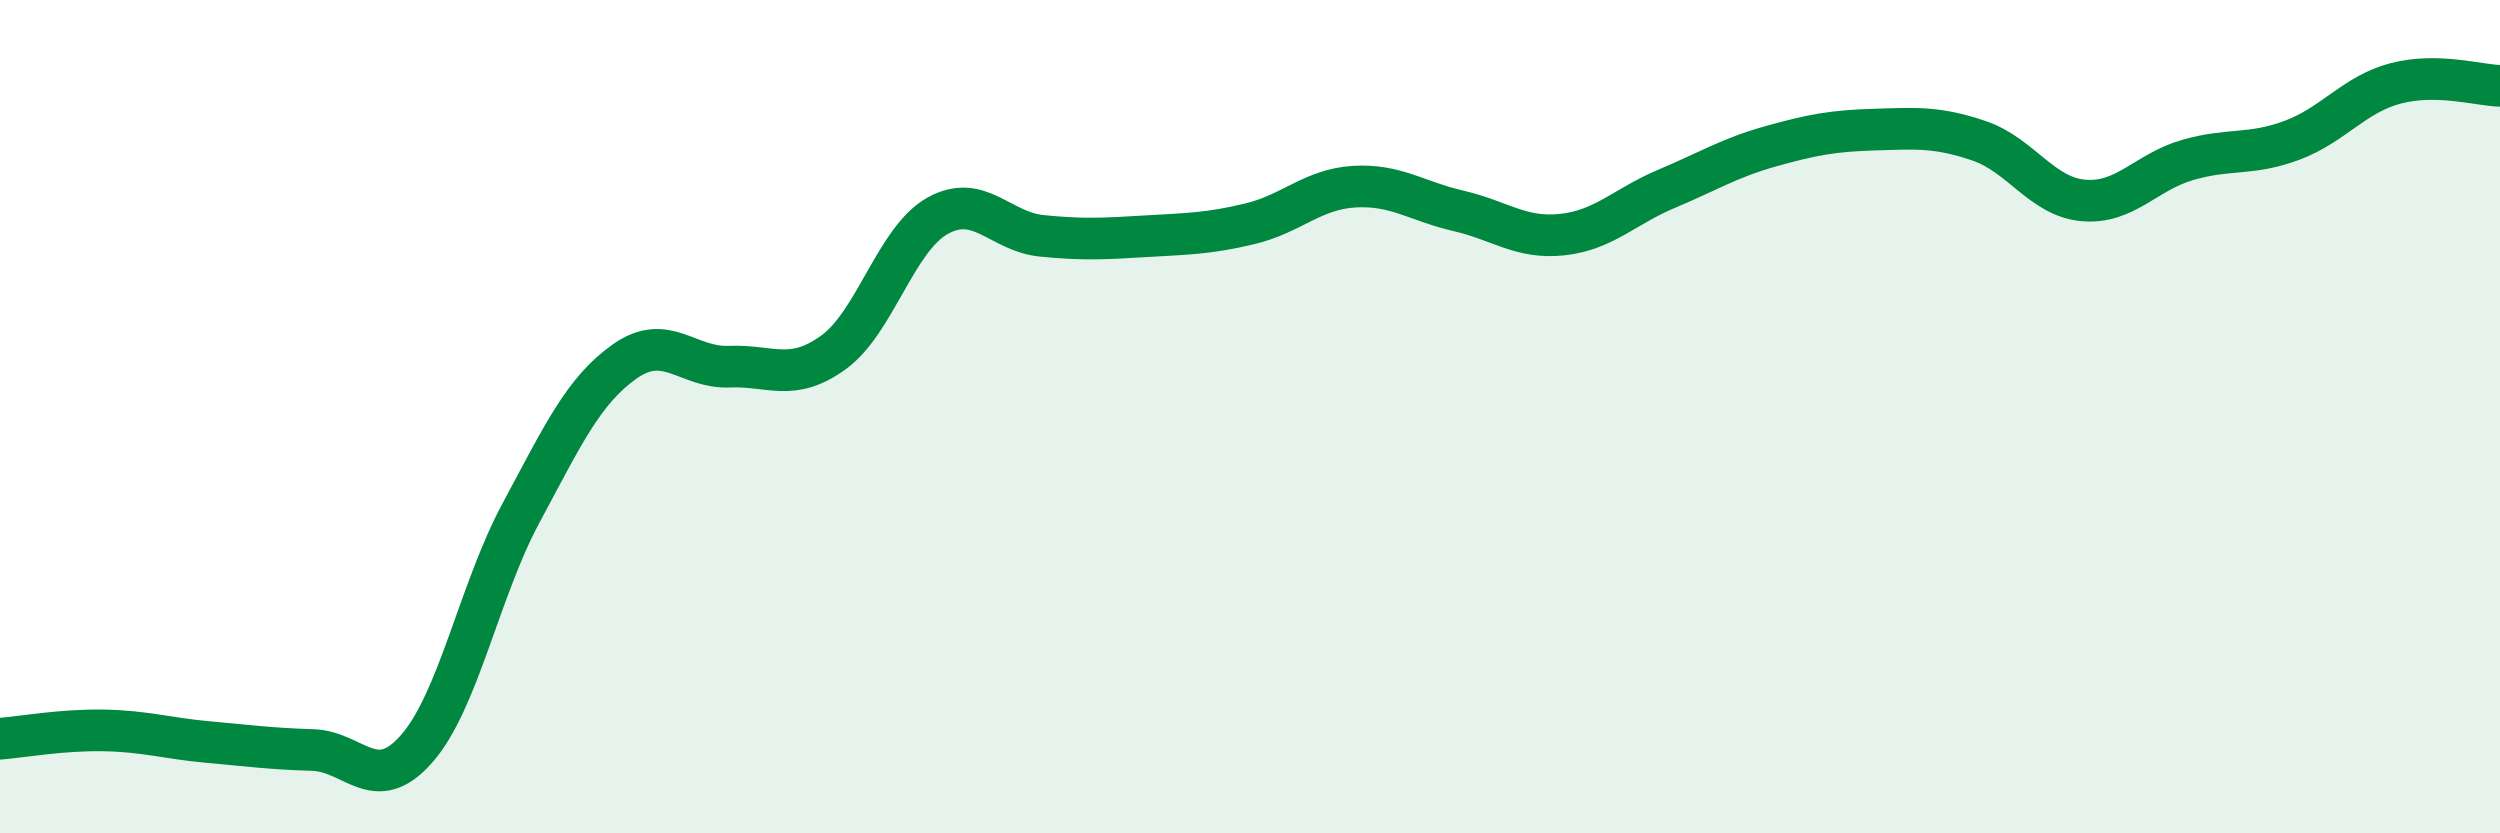 
    <svg width="60" height="20" viewBox="0 0 60 20" xmlns="http://www.w3.org/2000/svg">
      <path
        d="M 0,17.73 C 0.5,17.69 1.5,17.51 2.5,17.53 C 3.5,17.55 4,17.72 5,17.81 C 6,17.9 6.5,17.97 7.5,18 C 8.5,18.03 9,19.11 10,17.97 C 11,16.83 11.5,14.18 12.5,12.32 C 13.5,10.46 14,9.37 15,8.67 C 16,7.97 16.5,8.84 17.5,8.8 C 18.5,8.76 19,9.18 20,8.46 C 21,7.74 21.5,5.74 22.5,5.18 C 23.5,4.62 24,5.56 25,5.66 C 26,5.76 26.5,5.73 27.5,5.67 C 28.5,5.61 29,5.61 30,5.37 C 31,5.13 31.5,4.54 32.5,4.48 C 33.5,4.42 34,4.83 35,5.06 C 36,5.29 36.5,5.74 37.5,5.63 C 38.5,5.52 39,4.95 40,4.53 C 41,4.11 41.5,3.79 42.5,3.51 C 43.5,3.23 44,3.14 45,3.11 C 46,3.08 46.5,3.04 47.5,3.38 C 48.5,3.72 49,4.72 50,4.81 C 51,4.9 51.5,4.13 52.5,3.84 C 53.5,3.55 54,3.74 55,3.37 C 56,3 56.5,2.26 57.5,2 C 58.5,1.74 59.5,2.05 60,2.06L60 20L0 20Z"
        fill="#008740"
        opacity="0.1"
        stroke-linecap="round"
        stroke-linejoin="round"
      />
      <path
        d="M 0,17.73 C 0.5,17.69 1.5,17.51 2.5,17.53 C 3.5,17.55 4,17.72 5,17.81 C 6,17.9 6.5,17.97 7.5,18 C 8.5,18.03 9,19.11 10,17.97 C 11,16.83 11.5,14.18 12.5,12.32 C 13.5,10.46 14,9.37 15,8.67 C 16,7.97 16.5,8.84 17.5,8.8 C 18.5,8.76 19,9.18 20,8.46 C 21,7.74 21.5,5.74 22.5,5.18 C 23.5,4.62 24,5.56 25,5.66 C 26,5.76 26.5,5.73 27.5,5.67 C 28.5,5.61 29,5.61 30,5.37 C 31,5.13 31.5,4.54 32.5,4.48 C 33.5,4.42 34,4.83 35,5.06 C 36,5.29 36.5,5.74 37.5,5.63 C 38.5,5.52 39,4.95 40,4.53 C 41,4.11 41.5,3.79 42.5,3.51 C 43.5,3.23 44,3.14 45,3.11 C 46,3.08 46.5,3.04 47.5,3.38 C 48.5,3.72 49,4.72 50,4.81 C 51,4.9 51.5,4.13 52.5,3.84 C 53.5,3.55 54,3.74 55,3.37 C 56,3 56.5,2.26 57.5,2 C 58.5,1.74 59.5,2.05 60,2.06"
        stroke="#008740"
        stroke-width="1"
        fill="none"
        stroke-linecap="round"
        stroke-linejoin="round"
      />
    </svg>
  
